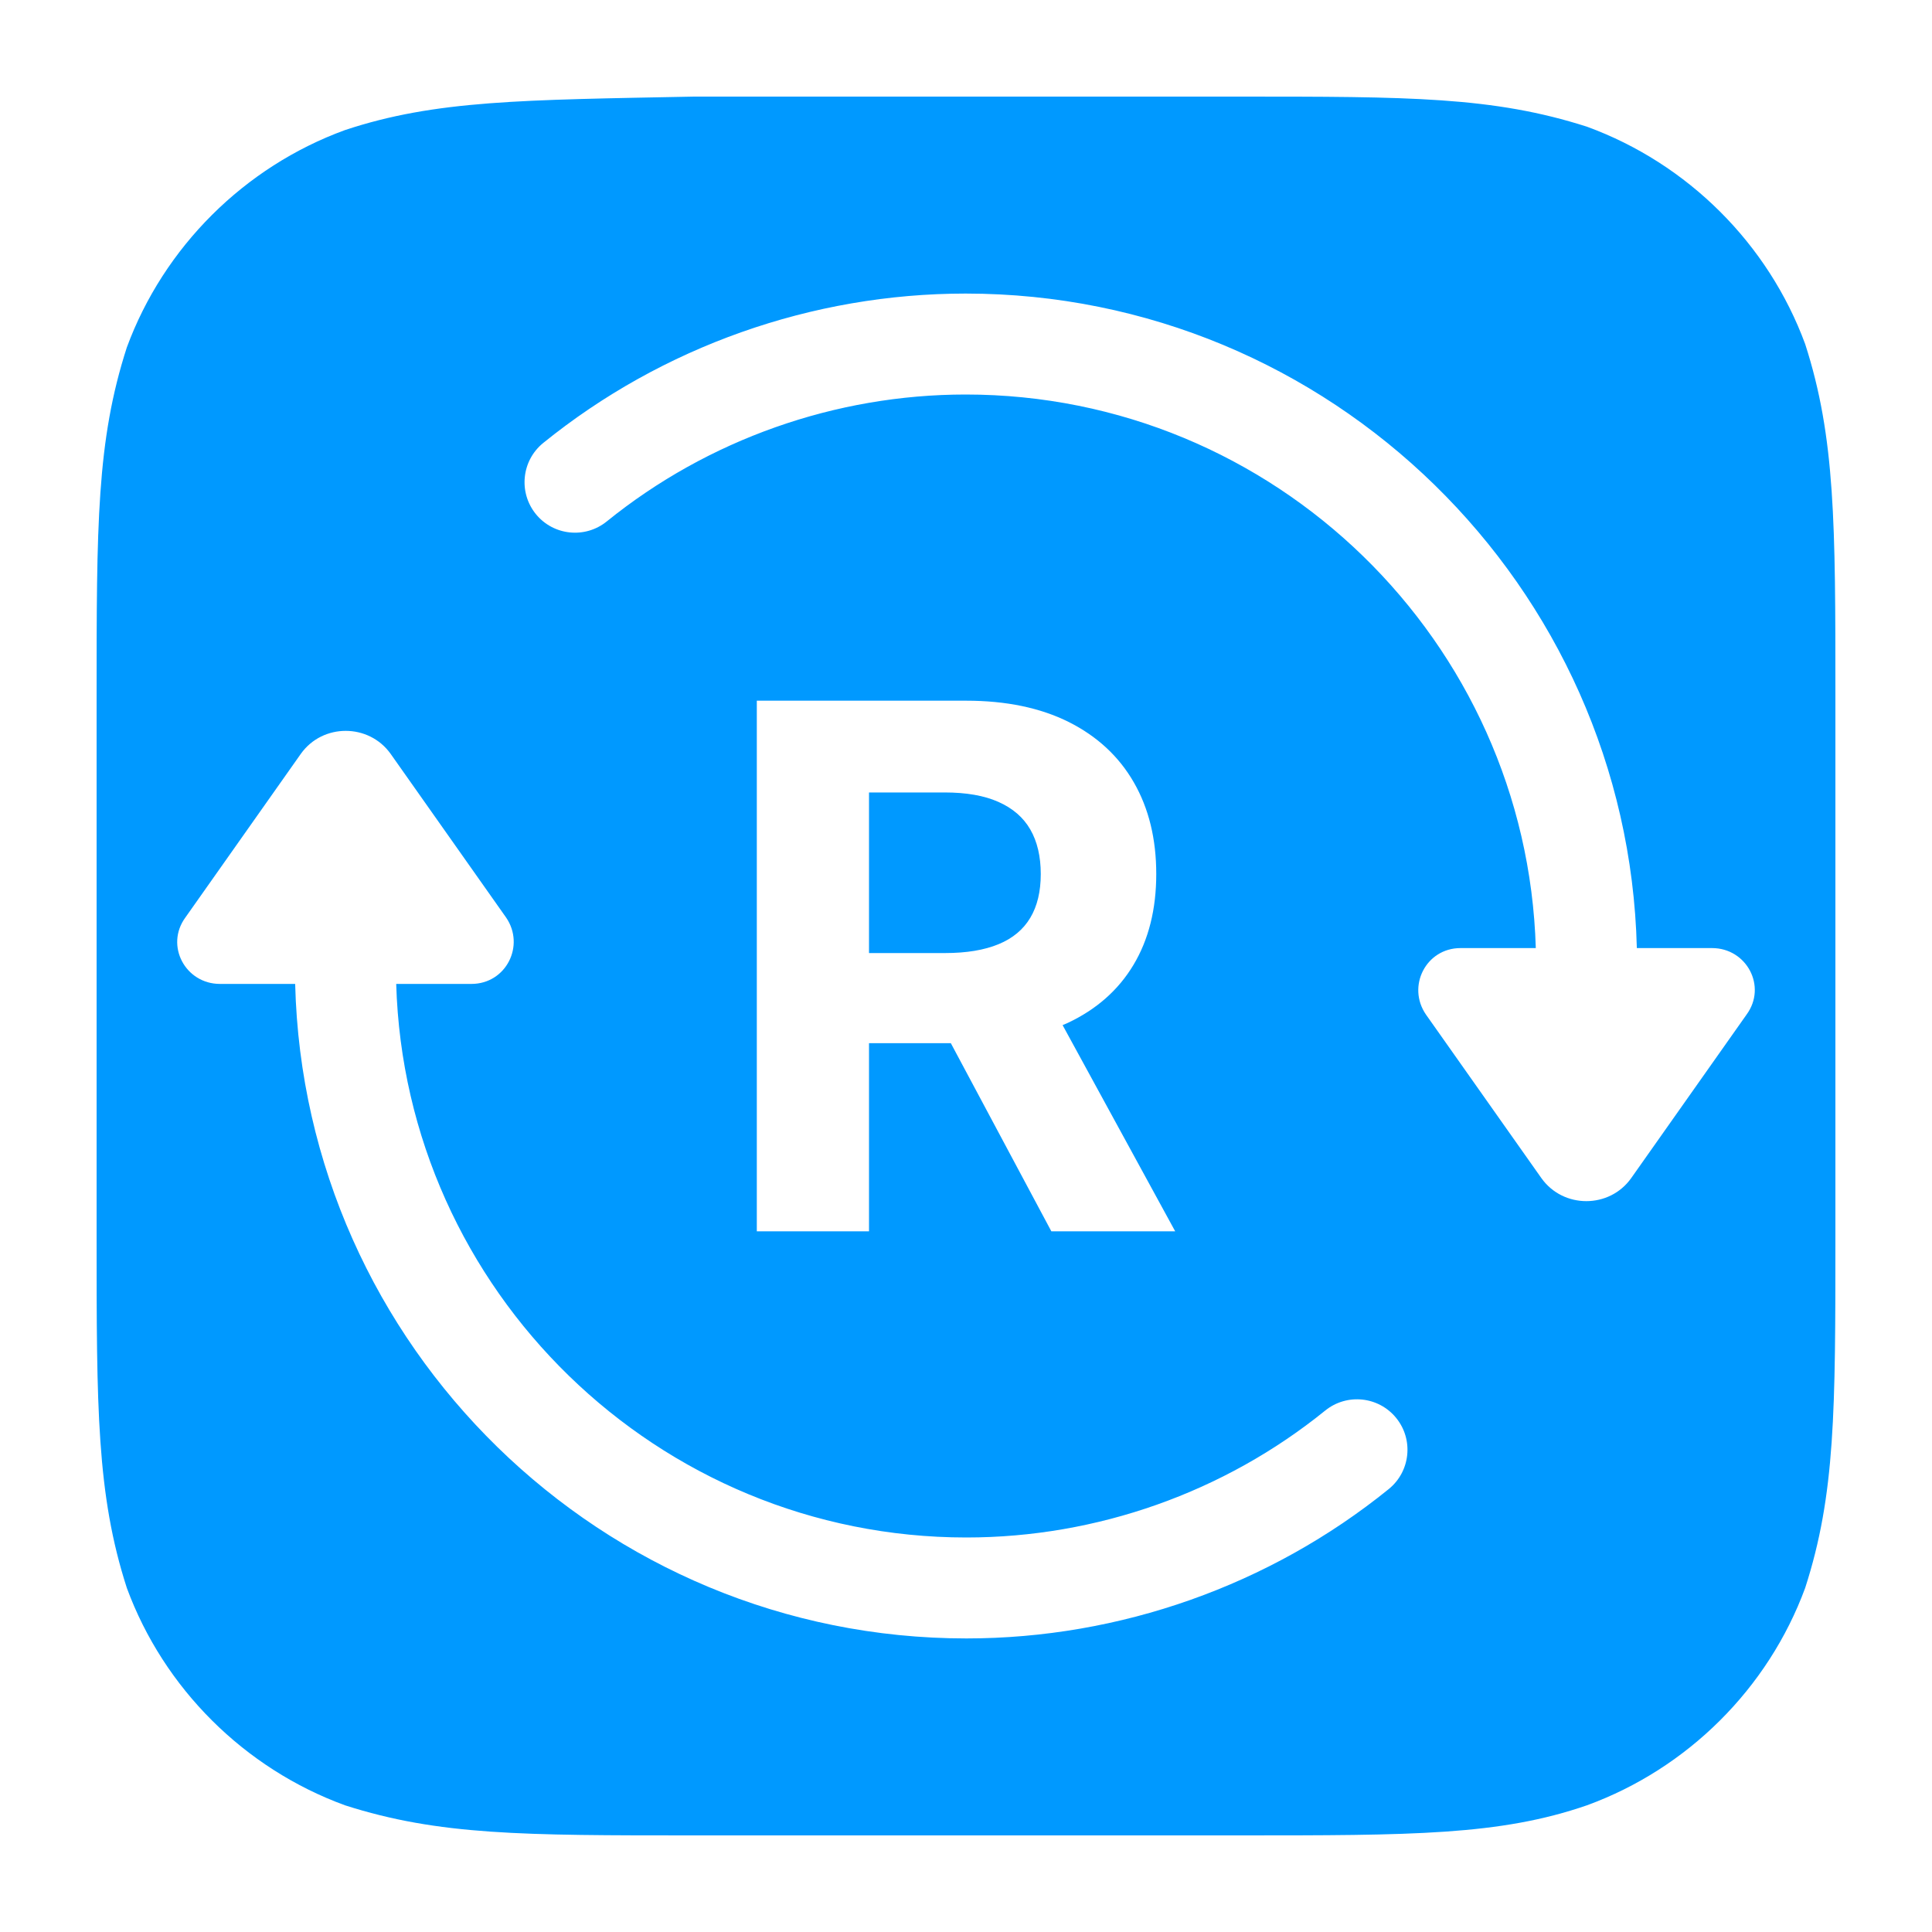 <svg width="40" height="40" viewBox="0 0 40 40" fill="none" xmlns="http://www.w3.org/2000/svg">
<g clip-path="url(#clip0_11568_69094)">
<path d="M37.374 7.123C36.609 5.046 34.941 3.385 32.856 2.623C30.911 2 29.174 2 25.63 2H14.37C10.826 2.07 9.019 2.07 7.143 2.693C5.059 3.453 3.391 5.116 2.626 7.192C2 9.131 2 10.862 2 14.461V25.608C2 29.138 2 30.939 2.626 32.877C3.391 34.955 5.059 36.616 7.143 37.377C9.089 38 10.826 38 14.37 38H25.63C29.243 38 31.051 38 32.856 37.377C34.941 36.616 36.609 34.955 37.374 32.877C38 30.939 38 29.208 38 25.608V14.393C38 10.862 38 9.061 37.374 7.123ZM28.753 30.829C26.29 32.824 23.184 33.922 20.008 33.922C12.461 33.922 6.298 27.876 6.111 20.371H4.554C3.838 20.371 3.413 19.577 3.838 18.996L6.228 15.608C6.679 14.973 7.635 14.973 8.088 15.608L10.478 18.996C10.877 19.577 10.478 20.371 9.76 20.371H8.203C8.389 26.723 13.614 31.832 20.008 31.832C22.708 31.832 25.346 30.898 27.437 29.204C27.886 28.841 28.544 28.91 28.907 29.358C29.271 29.807 29.201 30.465 28.753 30.829ZM24.331 25.493H21.767L19.686 21.598H17.992V25.493H15.669V14.507H20.003C20.832 14.507 21.541 14.655 22.129 14.949C22.717 15.245 23.166 15.661 23.475 16.199C23.785 16.738 23.939 17.37 23.939 18.096C23.939 18.822 23.782 19.452 23.468 19.976C23.154 20.5 22.698 20.901 22.103 21.18C22.069 21.195 22.035 21.209 22 21.224L24.331 25.493ZM36.162 21.004L33.772 24.392C33.321 25.027 32.365 25.027 31.913 24.392L29.522 21.004C29.123 20.422 29.522 19.629 30.239 19.629H31.797C31.611 13.277 26.388 8.168 19.992 8.168C17.294 8.168 14.656 9.102 12.563 10.795C12.114 11.159 11.456 11.09 11.093 10.642C10.73 10.193 10.799 9.534 11.247 9.171C13.711 7.176 16.816 6.078 19.992 6.078C27.54 6.078 33.702 12.124 33.889 19.629H35.446C36.162 19.629 36.587 20.422 36.162 21.004ZM20.67 16.602C20.376 16.471 20.004 16.407 19.558 16.407H17.992V19.732H19.568C20.011 19.732 20.38 19.67 20.673 19.549C20.967 19.428 21.186 19.245 21.331 19.002C21.476 18.759 21.548 18.457 21.548 18.096C21.548 17.735 21.476 17.424 21.331 17.173C21.186 16.922 20.966 16.733 20.67 16.602Z" fill="#0099FF"/>
</g>
<defs>
<clipPath id="clip0_11568_69094">
<rect width="36" height="36" fill="white" transform="translate(2 2)"/>
</clipPath>
</defs>
</svg>
